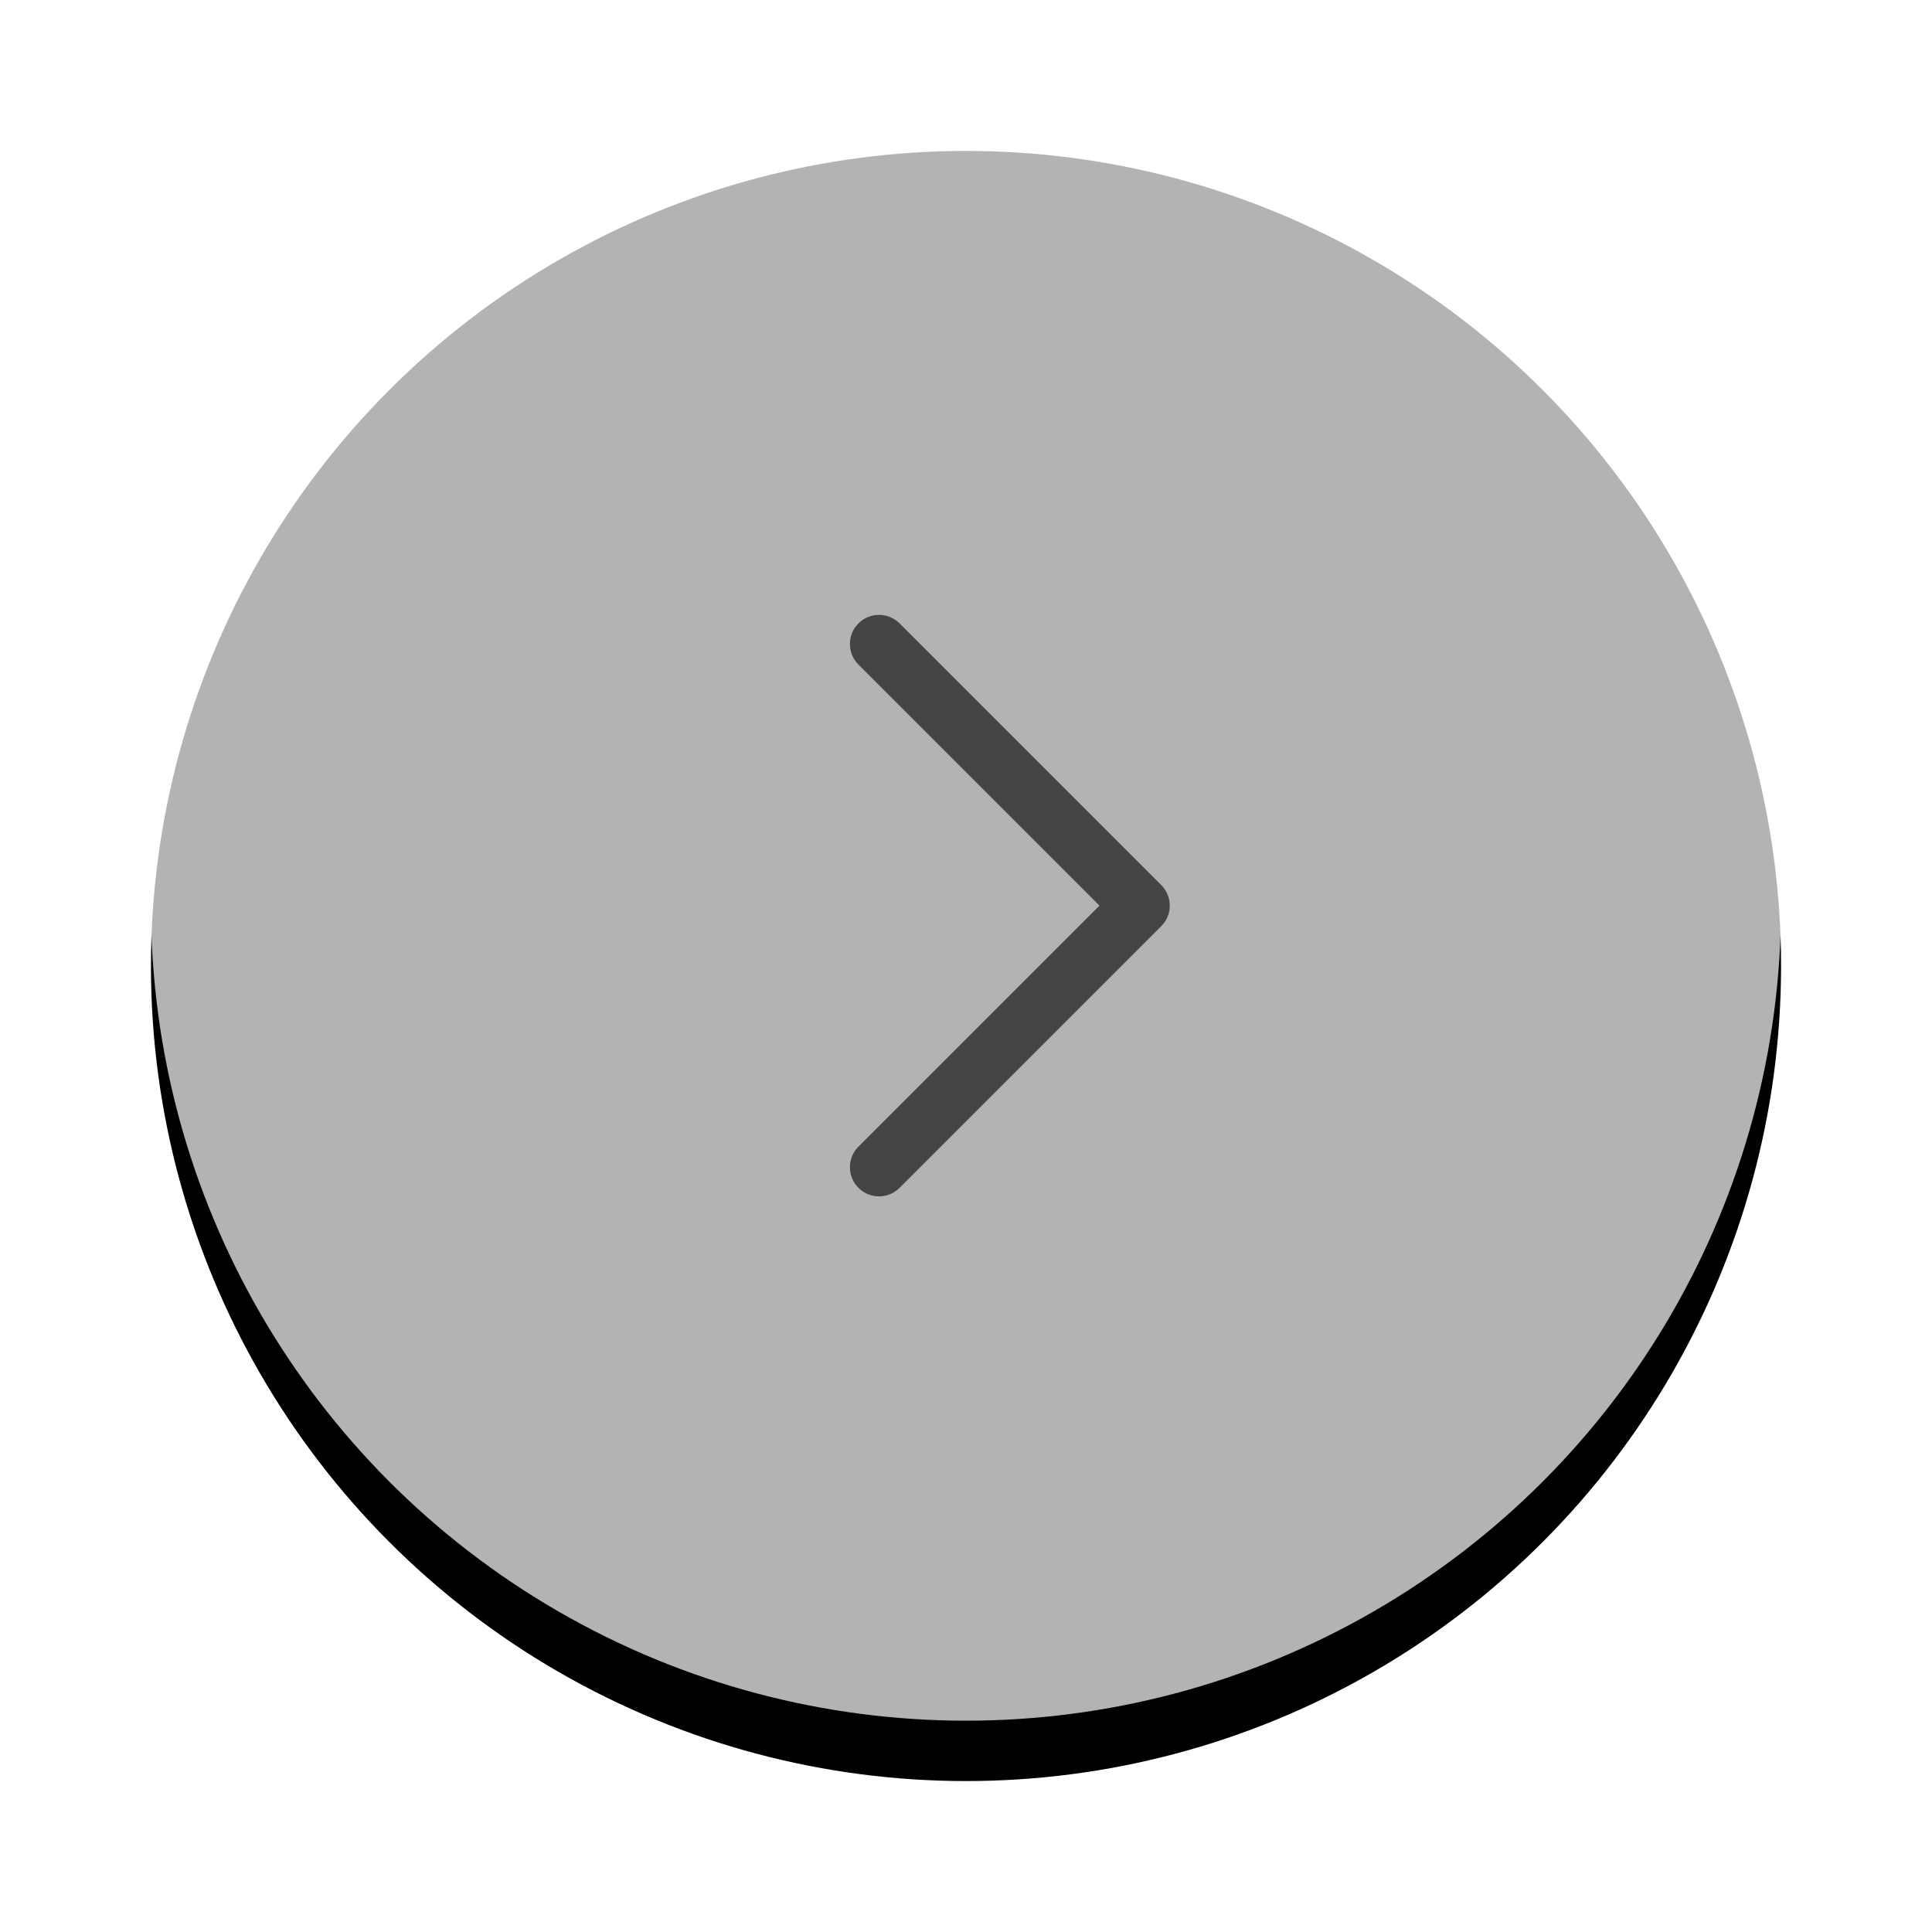 <?xml version="1.0" encoding="utf-8"?>
<svg width="64px" height="64px" viewBox="0 0 64 64" version="1.1" xmlns="http://www.w3.org/2000/svg" xmlns:xlink="http://www.w3.org/1999/xlink">
  <defs>
    <circle id="path-1" cx="27" cy="27" r="27"></circle>
    <filter x="-15.7%" y="-12.0%" width="131.5%" height="131.5%" filterUnits="objectBoundingBox" id="filter-2">
      <feMorphology radius="0.5" operator="dilate" in="SourceAlpha" result="shadowSpreadOuter1"></feMorphology>
      <feOffset dx="0" dy="2" in="shadowSpreadOuter1" result="shadowOffsetOuter1"></feOffset>
      <feGaussianBlur stdDeviation="2" in="shadowOffsetOuter1" result="shadowBlurOuter1"></feGaussianBlur>
      <feComposite in="shadowBlurOuter1" in2="SourceAlpha" operator="out" result="shadowBlurOuter1"></feComposite>
      <feColorMatrix values="0 0 0 0 0   0 0 0 0 0   0 0 0 0 0  0 0 0 0.15 0" type="matrix" in="shadowBlurOuter1"></feColorMatrix>
    </filter>
  </defs>
  <g id="Page-1" stroke="none" stroke-width="1" fill="none" fill-rule="evenodd">
    <g id="8-copy" transform="translate(-66, -934)">
      <g id="chevron_default_left-copy" transform="translate(98, 964) scale(-1, 1) translate(-98, -964) translate(71, 937)">
        <g id="Oval">
          <use fill="black" fill-opacity="1" filter="url(#filter-2)" xlink:href="#path-1"></use>
          <use fill-opacity="0.7" fill="#FFFFFF" fill-rule="evenodd" xlink:href="#path-1"></use>
        </g>
        <path d="M29.211,17.64 L20.533,26.318 C20.156,26.695 20.156,27.305 20.533,27.682 L29.211,36.36 C29.589,36.726 30.191,36.721 30.563,36.349 C30.935,35.977 30.94,35.375 30.575,34.997 L22.578,27 L30.575,19.003 C30.94,18.625 30.935,18.023 30.563,17.651 C30.191,17.279 29.589,17.274 29.211,17.64 Z" id="Path" fill="#444444"></path>
      </g>
    </g>
  </g>
</svg>